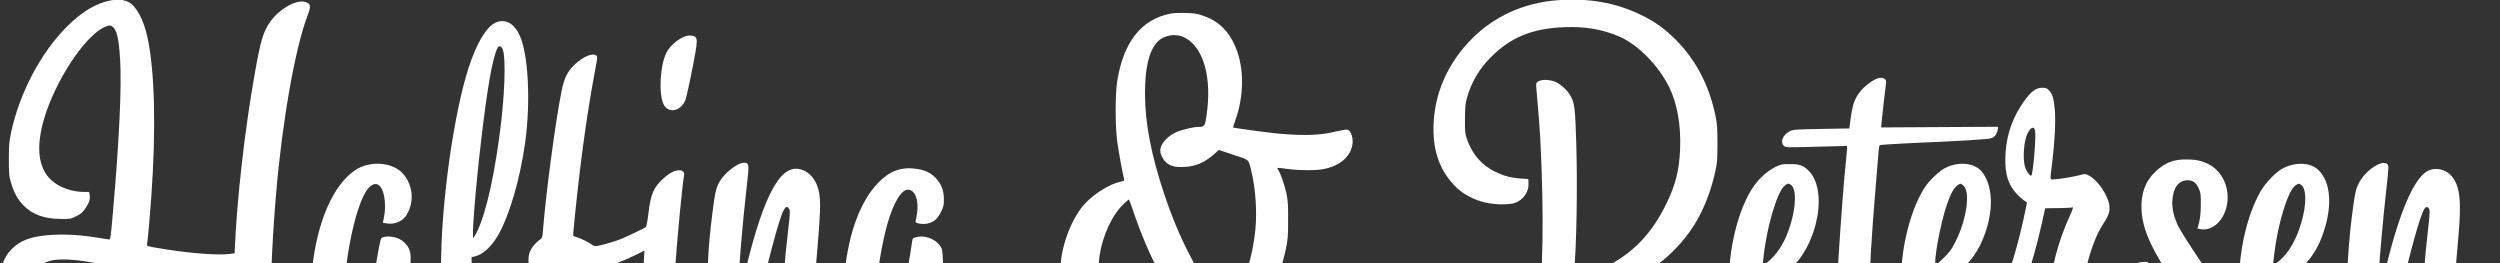 <?xml version="1.0" encoding="UTF-8"?>
<svg xmlns="http://www.w3.org/2000/svg" width="3000" height="316" viewBox="0 0 3000 316" fill="none">
  <rect x="0" y="0" width="3000" height="316" fill="#333333" stroke="none"/>
  <g clip-path="url(#clip0_217_413)">
    <path d="M133.854 0.285C115.75 3.486 98.247 13.888 80.043 32.191C48.737 63.498 23.432 111.807 13.33 158.816C10.93 170.519 10.629 173.819 10.629 191.323C10.629 209.726 10.829 211.327 13.43 219.828C17.131 232.131 21.431 239.732 28.533 246.834C39.335 257.636 53.138 262.537 73.042 262.737C84.144 262.837 84.844 262.737 91.345 259.536C96.646 256.936 98.847 255.135 102.047 250.634C106.848 243.933 108.549 238.832 107.649 233.931L106.948 230.33H100.947C86.344 230.33 71.141 224.929 61.739 216.328C46.036 201.925 42.936 177.52 52.538 143.813C66.14 96.304 103.948 39.693 127.552 31.691C131.653 30.191 132.353 30.191 134.554 31.691C140.055 35.292 142.555 45.494 144.156 71.699C146.156 103.605 143.056 169.719 135.354 256.536C133.154 282.741 132.453 287.342 131.153 287.342C130.253 287.342 125.752 286.642 121.051 285.841C96.146 281.641 75.542 280.54 56.038 282.341C36.535 284.141 24.732 288.642 15.13 297.844C1.028 311.246 -2.973 330.85 3.028 356.155C11.43 391.162 41.035 430.27 70.441 445.073C81.643 450.674 87.745 452.474 98.047 453.074C119.851 454.275 135.454 445.973 148.157 426.569C157.658 412.066 163.16 393.063 167.96 358.356C172.261 327.25 171.861 329.15 173.862 329.75C178.663 331.15 205.968 336.451 215.87 337.752C230.073 339.752 256.178 339.852 265.18 337.952C268.88 337.152 273.681 335.551 275.982 334.451C278.182 333.251 280.183 332.351 280.383 332.351C280.583 332.351 281.083 343.453 281.383 357.055C283.283 429.87 294.385 473.478 316.39 494.182C324.891 502.184 331.293 504.685 343.795 505.185C356.298 505.685 366.1 503.684 376.002 498.783C392.805 490.382 401.907 475.579 396.606 465.377C394.305 460.976 392.005 460.176 386.904 461.976C376.702 465.577 355.998 470.478 348.396 471.078C340.494 471.678 340.194 471.578 337.694 468.978C323.291 453.274 320.691 361.156 331.093 234.831C338.494 146.514 354.097 57.596 369.2 18.289C373.501 7.186 372.901 4.086 365.9 2.285C355.197 -0.615 335.393 10.587 324.491 25.79C315.89 37.892 312.789 48.295 305.688 88.403C293.785 155.216 284.283 238.932 281.783 298.344L281.583 303.845L276.082 304.645C263.279 306.646 228.472 304.045 196.666 298.844C174.662 295.243 176.062 295.643 176.562 292.543C177.362 288.342 179.963 258.836 181.563 236.332C187.364 154.015 185.764 85.402 176.962 44.794C172.261 23.29 163.56 7.086 153.758 2.185C149.157 -0.215 140.855 -1.015 133.854 0.285ZM93.846 312.447C103.948 313.547 127.953 317.948 128.853 318.848C129.553 319.448 122.351 389.162 120.451 400.364C117.751 416.267 114.05 423.569 108.049 424.869C94.046 427.969 62.34 400.564 48.737 373.659C41.535 359.456 37.435 343.553 39.035 335.351C41.336 323.249 46.236 317.648 58.039 313.647C65.54 311.046 77.743 310.646 93.846 312.447Z" fill="white"></path>
    <path d="M1867.6 0.384C1828.69 3.585 1793.78 19.288 1767.48 45.293C1736.57 75.799 1720.07 114.206 1720.17 155.315C1720.17 182.32 1728.07 204.124 1744.27 221.528C1758.77 237.331 1781.28 246.032 1805.38 245.132C1814.39 244.832 1816.59 244.332 1821.19 242.032C1829.79 237.531 1834.89 228.729 1834.19 219.327L1833.89 214.826L1824.89 214.226C1812.58 213.326 1804.58 211.126 1793.68 205.824C1777.98 198.123 1766.88 185.22 1760.67 167.817C1758.07 160.215 1757.87 159.015 1757.97 142.812C1758.07 128.809 1758.37 124.508 1760.17 118.107C1765.38 99.003 1774.98 82.6 1789.38 68.297C1813.08 44.493 1839.49 33.891 1877.9 32.59C1902.8 31.79 1921.81 34.991 1942.31 43.492C1964.61 52.794 1989.62 77.799 2002.62 103.804C2012.62 123.708 2017.33 150.113 2016.12 179.419C2015.02 204.224 2010.62 221.928 1999.92 243.832C1982.42 279.939 1959.91 303.644 1927.61 319.747C1918.81 324.248 1898.6 331.449 1891.6 332.749L1888.2 333.35L1888.8 327.048C1891.9 295.442 1893.1 225.128 1891.5 171.318C1890.3 130.01 1889.5 124.008 1884.7 115.107C1880.9 108.105 1871.7 99.904 1865.2 97.703C1858.09 95.303 1849.59 95.303 1845.89 97.703C1843.19 99.504 1843.09 99.704 1843.69 106.705C1846.79 141.912 1847.49 151.114 1848.39 167.317C1850.49 206.425 1851.59 256.835 1850.99 287.841C1849.39 366.456 1844.49 408.965 1835.79 419.367C1833.59 421.967 1832.49 422.367 1828.59 422.367C1818.79 422.267 1800.98 413.765 1788.58 403.263C1782.88 398.362 1775.08 389.861 1770.08 382.959C1767.88 379.959 1762.97 380.459 1759.37 383.86C1753.77 389.261 1751.57 404.064 1754.87 415.066C1759.67 431.369 1777.38 445.172 1801.38 451.473C1814.09 454.774 1830.19 454.674 1840.29 451.073C1852.79 446.672 1861.99 439.17 1868 428.368C1873.5 418.666 1879.8 394.762 1883.4 370.157L1884.7 361.355L1888.3 360.855C1896.9 359.555 1920.71 353.354 1929.91 349.853C1977.12 332.349 2014.82 302.043 2036.33 264.536C2046.23 247.233 2053.93 226.429 2058.63 204.524C2060.63 195.222 2060.93 191.022 2060.93 172.318C2060.93 153.814 2060.63 149.213 2058.63 139.311C2051.23 102.804 2035.23 72.098 2010.92 47.693C1997.32 34.091 1986.12 26.089 1968.82 17.687C1938.41 2.984 1905.4 -2.717 1867.6 0.384Z" fill="white"></path>
    <path d="M1404.41 16.387C1369.5 23.189 1347.99 50.594 1340.59 97.803C1338.19 112.806 1338.19 151.414 1340.69 169.818C1342.09 180.52 1346.79 206.625 1348.89 214.926C1349.39 216.727 1348.69 217.127 1343.79 218.227C1330.99 221.128 1311.49 233.43 1300.98 245.432C1284.58 263.936 1272.28 298.443 1272.28 325.848C1272.28 358.955 1291.08 395.662 1317.19 413.266C1351.79 436.67 1409.21 442.071 1448.81 425.568L1455.82 422.667L1469.32 435.77C1505.43 470.977 1543.73 494.182 1582.44 504.384C1603.04 509.785 1629.65 512.485 1641.35 510.385C1658.46 507.284 1670.86 494.582 1667.56 483.479L1666.36 479.679L1653.15 479.079C1598.84 476.678 1548.03 453.073 1502.72 409.165L1491.32 398.063L1497.12 391.861C1519.43 368.057 1535.13 336.25 1543.03 298.843C1545.43 287.041 1545.73 283.84 1545.73 263.836C1545.83 244.332 1545.53 240.631 1543.53 231.43C1541.23 221.128 1536.63 208.025 1533.73 203.524C1531.93 200.824 1531.43 200.924 1545.83 202.824C1560.44 204.724 1579.44 204.724 1589.14 202.724C1609.25 198.623 1622.25 186.421 1623.15 170.818C1623.55 163.516 1620.35 156.015 1616.55 155.515C1615.25 155.315 1609.45 156.315 1603.54 157.715C1583.24 162.516 1565.84 163.116 1532.83 160.216C1523.53 159.415 1480.22 153.514 1479.62 153.014C1479.52 152.914 1481.02 148.413 1482.82 143.112C1492.22 116.307 1492.92 86.201 1484.92 62.496C1478.32 43.093 1467.52 29.89 1452.31 22.388C1447.61 20.088 1440.71 17.587 1436.81 16.787C1429.21 15.187 1411.51 14.987 1404.41 16.387ZM1421.21 44.893C1444.51 56.595 1454.82 93.603 1447.61 140.112C1445.91 151.614 1445.31 152.314 1437.51 152.314C1431.61 152.414 1417.21 155.915 1411.01 158.815C1400.1 164.016 1392.3 173.118 1392.3 180.82C1392.3 184.82 1395.4 191.222 1398.9 194.522C1403.61 198.823 1408.71 200.524 1417.81 200.424C1433.61 200.424 1445.51 195.523 1458.12 183.92L1462.52 179.92L1479.92 185.721C1499.62 192.222 1497.92 190.722 1501.32 204.224C1506.63 224.928 1508.63 253.434 1506.43 275.838C1503.12 309.045 1493.02 340.351 1478.42 363.056C1470.92 374.858 1471.32 374.758 1465.02 366.156C1436.11 327.049 1413.91 283.64 1397.2 233.33C1381.4 185.921 1374.1 147.913 1374 112.806C1373.9 81.8 1378.5 62.096 1388.4 50.794C1396 42.192 1410.51 39.592 1421.21 44.893ZM1358.4 249.033C1375.6 301.143 1399.5 348.353 1428.21 387.16C1433.21 393.862 1437.31 399.863 1437.31 400.363C1437.31 401.363 1428.61 404.764 1419.81 407.164C1410.61 409.665 1387.3 409.365 1376.8 406.464C1355.7 400.763 1338.69 388.161 1330.09 371.757C1320.39 353.454 1316.29 328.849 1319.29 307.845C1322.89 282.94 1334.49 257.935 1348.59 244.532C1351.69 241.732 1354.4 239.331 1354.7 239.331C1354.9 239.331 1356.6 243.732 1358.4 249.033Z" fill="white"></path>
    <path d="M594.645 27.189C583.543 32.29 571.941 51.694 562.339 81.3C545.735 132.41 531.233 230.629 529.532 302.844L528.932 327.849L524.431 339.351C519.73 351.453 511.229 368.357 505.928 376.258C498.326 387.56 491.825 391.461 490.525 385.56C490.225 384.06 489.724 382.159 489.524 381.259C489.024 379.559 490.225 355.054 492.125 323.548C493.125 308.845 493.025 305.544 491.725 301.043C490.125 295.442 485.224 289.841 479.522 286.941C472.321 283.34 461.519 282.74 457.718 285.74C456.818 286.44 455.018 294.342 452.717 308.345C448.716 332.249 440.915 365.056 436.614 375.858C429.513 393.762 420.711 399.363 416.01 388.961C406.008 366.156 418.81 269.337 436.614 234.33C446.016 215.726 457.418 216.427 461.019 235.83C462.519 243.632 462.319 253.434 460.719 261.035L459.418 267.337L462.819 267.937C473.121 269.837 482.723 266.136 487.824 258.035C497.626 242.532 495.626 221.528 483.123 207.925C470.521 194.322 443.515 192.522 426.112 204.224C399.807 221.928 380.503 266.236 374.602 322.548C369.101 375.558 379.903 419.767 400.707 429.969C419.611 439.271 441.215 425.668 452.617 397.362C455.318 390.561 456.118 389.461 456.518 391.461C460.419 410.365 463.819 418.767 469.821 424.568C476.222 430.769 484.523 431.269 495.025 426.168C504.927 421.367 521.031 402.663 528.932 386.56C530.933 382.659 532.833 379.359 533.133 379.359C533.433 379.359 534.833 384.36 536.334 390.361C541.335 410.965 550.736 425.668 562.539 431.369C568.54 434.17 580.042 435.17 588.344 433.469C606.047 429.769 625.251 414.666 639.254 393.462L644.155 386.06V410.965C644.155 437.57 645.255 460.475 647.656 482.579C653.657 538.69 671.06 562.695 696.965 550.393C715.569 541.591 732.072 512.585 741.774 471.577C754.677 416.866 752.476 361.955 735.773 325.748L732.372 318.547L741.174 315.446C745.975 313.646 755.177 309.645 761.578 306.544L773.28 300.743L772.48 316.246C770.78 349.453 772.48 384.86 776.681 402.863C779.482 415.266 785.083 424.768 791.484 428.068C796.485 430.569 805.187 429.969 812.488 426.568C824.691 420.867 833.492 411.665 844.895 392.761C849.295 385.36 850.196 384.46 850.596 386.46C854.897 408.665 856.997 414.966 862.998 422.767C869.199 430.969 877.001 433.469 883.602 429.469C887.403 427.068 890.103 423.567 894.004 415.766C898.405 406.864 900.105 400.963 912.708 350.453C933.212 268.437 939.413 248.333 944.314 248.333C945.214 248.333 946.515 249.633 947.215 251.233C948.215 253.734 947.915 258.035 945.814 276.038C941.114 316.446 939.813 334.65 939.813 363.356C939.713 390.361 939.813 391.061 942.414 400.663C946.415 414.766 948.915 419.867 953.916 424.368C968.619 437.27 989.823 427.068 1009.13 397.762L1016.13 387.26L1017.23 391.561C1023.53 416.766 1035.53 429.669 1052.24 429.569C1067.44 429.469 1081.04 418.867 1090.24 400.163L1095.14 389.861L1095.24 415.066V440.371H1089.54C1082.34 440.371 1065.84 442.771 1057.74 445.072C1040.43 449.873 1029.73 455.974 1017.63 467.876C1009.73 475.678 1007.83 478.178 1003.93 486.38C998.325 497.982 996.224 507.784 996.224 522.187C996.224 554.093 1008.73 583.999 1031.33 606.304C1048.03 622.707 1070.64 629.308 1085.44 622.107C1113.15 608.504 1128.25 550.893 1132.55 442.171C1132.85 433.569 1132.95 433.469 1136.85 429.669C1145.55 421.167 1153.96 409.065 1164.56 389.861C1183.06 356.054 1186.76 336.75 1176.96 324.848C1172.36 319.147 1170.66 320.147 1166.76 330.949C1160.76 347.853 1143.95 379.759 1135.75 389.861L1133.25 392.861L1133.15 377.358C1132.95 335.35 1131.65 301.843 1130.05 298.343C1125.75 288.441 1112.15 281.94 1100.65 284.34C1095.74 285.34 1095.24 285.74 1094.74 288.641C1094.44 290.441 1093.34 297.643 1092.24 304.844C1088.04 331.149 1081.04 360.055 1075.34 374.258C1070.64 385.76 1063.14 392.961 1058.34 390.461C1047.73 384.76 1049.53 332.149 1062.24 278.839C1069.04 250.133 1079.14 230.129 1087.64 227.929C1097.04 225.628 1102.95 238.531 1100.44 255.934C1099.74 260.535 1098.94 264.936 1098.64 265.736C1097.84 267.937 1107.05 269.637 1113.05 268.237C1120.65 266.536 1124.75 263.036 1129.05 254.534C1132.45 247.533 1132.75 246.232 1132.65 238.931C1132.55 228.429 1129.85 221.228 1123.25 214.026C1117.15 207.325 1109.65 203.824 1098.54 202.424C1080.74 200.223 1067.24 205.324 1053.54 219.627C1032.73 241.231 1018.73 278.539 1013.83 325.048L1012.43 338.151L1005.43 352.653C995.224 373.858 985.322 388.361 981.121 388.361C977.321 388.361 976.721 384.96 976.821 363.356C976.921 349.053 978.121 330.249 980.621 301.343C984.322 258.035 984.922 243.232 983.122 232.33C980.621 216.327 970.919 204.724 958.317 202.724C934.112 198.823 913.708 240.531 890.604 341.151L885.203 364.856L885.703 347.853C886.603 320.647 890.804 270.037 896.205 222.628C899.205 196.723 899.005 195.322 892.704 195.322C884.802 195.322 868.699 208.125 862.898 218.927C859.097 226.129 857.697 232.83 854.797 256.334C851.696 281.239 850.496 295.442 849.595 313.846C848.995 326.948 848.695 328.449 845.095 337.651C834.993 363.156 819.59 388.361 813.988 388.361C810.288 388.361 809.688 384.76 809.388 361.355C809.188 347.252 809.588 330.349 810.588 316.346C813.188 280.039 819.089 219.327 820.79 211.126C821.69 206.625 819.69 204.324 814.989 204.324C809.488 204.324 803.186 207.625 795.585 214.626C784.283 225.028 780.982 232.63 778.181 255.534C776.981 265.336 775.681 272.038 774.981 272.538C771.78 274.638 750.876 284.54 743.875 287.341C735.273 290.641 718.37 295.342 714.669 295.342C713.469 295.342 711.368 294.542 710.068 293.442C706.567 290.741 696.265 285.74 691.564 284.44C687.864 283.44 687.563 283.14 687.864 280.139C694.565 207.725 703.667 139.611 713.769 86.301C717.069 68.897 717.169 67.797 715.569 66.597C710.868 63.196 700.066 67.697 689.664 77.399C680.962 85.601 676.961 93.802 673.761 109.806C666.659 145.013 655.057 232.03 651.556 276.538C650.856 285.14 650.856 285.34 647.256 288.041C638.654 294.642 634.153 302.444 634.153 311.145C634.153 317.947 636.053 322.247 640.654 326.148L644.455 329.249L642.255 335.55C638.654 345.452 627.852 367.056 622.151 375.558C615.049 386.16 605.447 395.562 598.546 398.863C593.745 401.163 591.845 401.463 586.844 401.163C581.543 400.763 580.442 400.363 577.642 397.162C570.14 388.961 567.34 373.758 566.44 335.25L565.839 308.545L569.24 307.845C578.942 305.844 589.344 296.542 597.446 282.74C611.048 259.335 624.051 215.326 630.152 171.418C636.953 122.508 634.053 65.297 623.651 42.592C616.95 27.789 605.947 21.988 594.645 27.189ZM602.947 58.596C607.548 68.297 605.847 116.107 599.046 165.317C590.744 225.728 579.342 269.737 568.14 285.34C565.639 288.741 570.54 226.429 577.242 169.817C584.743 104.905 591.244 68.297 597.146 57.295C598.646 54.495 601.246 55.095 602.947 58.596ZM702.566 330.149C710.568 345.552 714.569 383.76 712.268 423.668C709.268 478.578 701.066 520.387 693.365 520.387C690.664 520.387 687.563 516.586 685.663 510.985C678.462 489.28 677.261 410.865 682.963 339.451L683.663 330.949L692.164 329.249C696.865 328.349 700.766 327.549 700.866 327.449C700.966 327.449 701.766 328.649 702.566 330.149ZM1094.24 473.277C1094.24 485.28 1092.54 514.585 1090.74 533.089C1087.04 570.897 1080.94 591.301 1072.54 594.501C1065.24 597.202 1051.74 582.899 1045.13 565.495C1038.83 548.792 1035.63 526.588 1037.33 511.185C1039.93 487.48 1058.24 469.877 1084.74 465.476C1094.94 463.775 1094.24 463.175 1094.24 473.277Z" fill="white"></path>
    <path d="M822.189 43.593C813.087 46.993 803.785 55.195 799.684 63.297C792.083 78.299 790.182 112.406 796.284 125.109C801.885 136.611 816.888 133.71 822.489 120.108C823.989 116.507 831.391 81 834.691 61.796C836.492 50.794 836.592 47.193 834.891 44.893C833.191 42.592 826.59 41.892 822.189 43.593Z" fill="white"></path>
    <path d="M2250.07 95.302C2244.57 98.103 2236.37 104.604 2232.87 109.005C2225.47 118.507 2223.27 124.308 2220.87 141.612L2219.17 154.114L2185.56 154.714C2153.45 155.314 2151.75 155.414 2147.45 157.615C2139.45 161.616 2135.85 170.617 2140.55 174.918C2143.05 177.119 2142.15 177.119 2185.26 175.918L2216.46 175.118V177.919C2216.46 179.519 2215.96 184.82 2215.46 189.821C2212.76 215.226 2209.06 263.336 2205.86 314.846C2205.36 323.348 2204.56 326.548 2200.86 336.15C2191.16 361.255 2180.46 379.559 2169.26 389.961C2161.25 397.362 2154.95 400.563 2146.75 401.163C2133.15 402.063 2125.05 395.262 2119.55 378.358C2116.84 370.057 2114.44 353.954 2114.44 344.252V336.65L2119.75 336.05C2133.65 334.65 2148.55 325.048 2159.45 310.645C2173.36 292.241 2182.46 265.036 2182.46 241.931C2182.46 225.028 2177.86 211.525 2169.56 204.024C2163.15 198.223 2159.35 196.923 2147.95 196.923C2138.45 196.823 2137.55 197.023 2130.35 200.423C2121.65 204.624 2111.64 213.426 2104.94 222.828C2085.84 249.533 2073.34 300.743 2074.74 345.852C2075.64 372.957 2079.94 391.661 2088.74 407.364C2106.54 438.97 2140.15 444.171 2172.66 420.167C2181.26 413.865 2193.16 401.263 2199.26 391.861L2204.16 384.46L2205.76 394.162C2206.66 399.463 2208.26 406.364 2209.46 409.465C2211.76 415.566 2217.46 423.567 2221.57 426.568C2229.87 432.769 2244.77 429.468 2258.07 418.566C2264.97 412.865 2276.78 398.662 2281.58 390.361C2283.48 387.16 2285.28 384.36 2285.58 384.36C2285.98 384.36 2286.78 386.46 2287.38 389.061C2289.68 398.462 2297.28 411.865 2304.68 419.867C2318.48 434.67 2335.19 438.67 2356.09 432.269C2375.4 426.368 2395.5 408.864 2409.4 385.86C2424.01 361.755 2438.41 320.047 2450.01 268.937L2454.21 249.933L2469.81 249.733C2478.32 249.633 2485.82 249.233 2486.42 248.933C2488.42 247.633 2487.52 250.933 2483.62 259.435C2454.51 322.647 2450.31 395.762 2474.22 422.367C2488.72 438.57 2511.22 436.17 2532.23 416.066C2536.73 411.765 2542.73 404.764 2545.63 400.563C2548.53 396.362 2551.23 392.461 2551.63 391.961C2552.03 391.461 2553.13 392.861 2554.03 394.962C2559.63 408.464 2573.23 423.667 2584.74 429.268C2594.34 433.969 2607.34 436.07 2617.74 434.569C2646.35 430.369 2671.15 401.363 2670.85 372.357C2670.85 366.156 2670.15 362.255 2668.55 357.954C2667.25 354.554 2655.95 336.55 2641.05 314.246C2624.85 290.041 2614.64 273.738 2612.64 268.937C2608.04 257.835 2606.24 249.133 2606.84 240.231C2607.84 225.028 2614.44 216.326 2625.15 216.326C2631.75 216.326 2635.25 219.027 2638.65 226.528C2640.85 231.329 2641.05 233.03 2640.95 245.832C2640.85 256.134 2640.25 261.735 2638.85 267.036L2636.95 274.338L2640.25 274.938C2651.05 276.938 2662.05 270.437 2668.05 258.535C2679.66 235.43 2670.85 206.625 2649.15 196.422C2641.15 192.622 2634.45 191.321 2623.14 191.321C2607.74 191.321 2597.84 195.322 2586.54 205.924C2574.34 217.527 2568.83 232.43 2569.83 251.833C2571.03 276.338 2582.04 299.943 2615.84 350.753C2623.54 362.355 2630.75 374.058 2631.85 376.858C2636.15 387.86 2633.85 400.263 2626.65 405.064C2622.54 407.864 2614.04 408.164 2608.94 405.764C2593.84 398.562 2579.94 362.455 2577.84 325.048L2577.24 314.346H2572.33C2560.53 314.346 2553.03 322.947 2548.63 341.251C2544.23 359.755 2526.13 387.46 2514.72 393.261C2503.62 398.962 2497.62 391.961 2496.82 372.357C2495.52 344.652 2508.72 292.441 2522.12 271.537C2530.13 259.135 2531.83 254.934 2531.33 247.833C2530.53 235.53 2517.32 215.726 2506.22 210.425C2502.12 208.425 2501.92 208.425 2495.52 210.225C2488.62 212.126 2468.81 215.326 2463.61 215.326C2459.91 215.326 2459.91 216.426 2462.51 196.322C2465.71 170.317 2467.01 144.312 2465.71 131.21C2464.31 117.307 2463.01 113.006 2458.91 108.605C2456.21 105.705 2455.11 105.304 2450.81 105.304C2442.11 105.304 2435.41 111.006 2425.01 127.209C2412.6 146.413 2406.3 168.517 2406.4 192.322C2406.4 208.825 2409.6 219.627 2417.5 229.729C2420.5 233.63 2427.71 240.131 2432.31 242.932C2432.51 243.032 2430.51 252.534 2428.01 263.936C2407.8 354.554 2381.4 401.363 2350.59 401.363C2339.99 401.363 2332.09 394.962 2327.49 382.659C2322.89 370.357 2318.68 337.75 2321.69 336.95C2322.39 336.75 2325.69 336.15 2328.99 335.45C2346.99 332.049 2364.89 316.546 2375.8 294.842C2392.4 261.535 2393.5 225.328 2378.5 206.324C2369.79 195.422 2350.79 193.322 2334.29 201.523C2327.49 205.024 2315.98 215.726 2310.58 223.628C2295.18 246.232 2283.58 286.74 2281.58 324.448L2280.88 338.05L2276.08 347.952C2265.27 370.457 2252.57 388.36 2247.47 388.36C2243.37 388.36 2242.97 385.36 2243.07 355.354C2243.27 326.248 2245.77 284.04 2251.07 220.827C2252.47 204.324 2253.87 187.321 2254.17 183.12C2254.47 178.919 2255.07 175.018 2255.37 174.418C2255.77 173.818 2269.68 172.818 2291.48 171.818C2354.19 169.117 2385.5 167.217 2389.3 165.916C2393.7 164.416 2396.3 161.015 2397.2 155.914L2397.8 152.114L2327.59 152.514L2257.37 152.914L2257.97 146.313C2258.97 136.511 2262.27 106.405 2263.07 101.204C2263.57 97.703 2263.37 96.303 2261.97 95.002C2259.77 92.802 2254.87 92.902 2250.07 95.302ZM2442.11 157.015C2443.51 164.316 2439.71 208.325 2437.61 210.625C2436.31 212.026 2431.61 205.524 2430.01 200.123C2427.01 189.921 2428.61 168.917 2433.11 160.015C2437.01 152.314 2441.01 151.014 2442.11 157.015ZM2149.15 221.828C2157.65 227.829 2154.35 259.335 2142.45 285.94C2136.95 298.043 2127.85 309.845 2119.75 315.546L2115.24 318.647L2115.94 311.245C2119.45 274.638 2132.15 230.829 2141.55 222.928C2145.05 219.927 2146.25 219.727 2149.15 221.828ZM2355.69 222.328C2364.89 229.529 2360.29 263.036 2346.19 290.841C2342.09 298.943 2339.59 302.443 2332.89 309.045C2328.39 313.646 2324.09 317.346 2323.29 317.346C2319.38 317.346 2328.39 267.937 2336.49 244.832C2341.39 231.129 2344.69 225.328 2349.49 222.028C2352.59 219.927 2352.69 219.927 2355.69 222.328Z" fill="white"></path>
    <path d="M2851.39 198.524C2842.89 203.125 2834.19 212.127 2830.09 220.729C2827.18 226.73 2826.28 230.53 2824.18 245.333C2821.08 266.538 2819.08 287.042 2817.58 310.346C2816.48 327.65 2816.48 327.95 2811.98 339.352C2795.78 379.96 2776.87 401.364 2756.97 401.364C2743.57 401.364 2735.57 392.962 2730.67 373.759C2727.06 359.456 2725.36 337.652 2727.86 336.951C2728.47 336.751 2731.77 336.151 2735.07 335.451C2755.77 331.65 2776.17 311.246 2786.28 284.141C2799.38 249.434 2797.68 218.928 2781.88 203.825C2772.77 195.023 2755.47 194.123 2740.37 201.525C2731.57 205.826 2718.56 219.128 2712.26 230.33C2691.36 267.538 2681.76 327.75 2689.56 372.759C2696.76 414.567 2718.96 437.771 2749.17 434.871C2771.37 432.77 2795.38 416.067 2812.08 390.962L2817.98 382.06L2819.18 390.462C2821.88 408.866 2828.98 424.169 2836.99 428.87C2849.09 435.971 2858.89 427.469 2866.89 402.864C2868.39 398.464 2874.89 373.259 2881.5 346.853C2899.1 276.139 2906.9 250.334 2911.1 248.734C2913.7 247.734 2915.6 250.234 2915.6 254.935C2915.6 257.436 2914.5 268.938 2913.1 280.64C2907 333.551 2905.4 378.76 2909 394.863C2914.8 420.968 2921.8 429.87 2936.41 429.57C2945.81 429.47 2952.11 426.069 2962.61 415.467C2975.51 402.464 2984.82 387.261 2993.62 364.757C3001.32 345.053 3002.12 337.552 2997.42 329.15C2995.22 325.249 2990.22 321.348 2987.42 321.348C2986.42 321.348 2984.82 324.449 2982.62 330.55C2978.01 344.053 2967.51 365.257 2960.01 376.559C2953.71 385.961 2951.41 388.362 2948.31 388.362C2942.81 388.362 2943.21 360.156 2949.71 288.342C2954.01 241.333 2952.31 223.629 2942.01 211.427C2934.61 202.625 2921.7 200.124 2912.3 205.626C2894.3 216.228 2874.69 266.338 2857.59 345.553C2855.49 355.455 2853.49 363.857 2853.09 364.157C2852.49 364.757 2852.89 354.055 2854.69 324.849C2855.99 303.745 2859.69 262.437 2863.69 226.43C2866.49 200.625 2866.59 198.924 2864.99 197.224C2862.49 194.523 2857.99 194.923 2851.39 198.524ZM2760.67 221.329C2767.87 225.229 2768.27 244.733 2761.47 267.538C2755.87 286.441 2747.67 301.344 2737.37 310.946C2732.77 315.247 2727.56 319.148 2727.56 318.148C2727.56 317.948 2728.26 312.047 2729.07 304.945C2733.47 267.638 2745.87 227.73 2754.87 222.329C2758.67 220.028 2758.17 220.028 2760.67 221.329Z" fill="white"></path>
  </g>
  <defs>
    <clipPath id="clip0_217_413">
      <rect width="3000" height="316" fill="white"></rect>
    </clipPath>
  </defs>
</svg>
